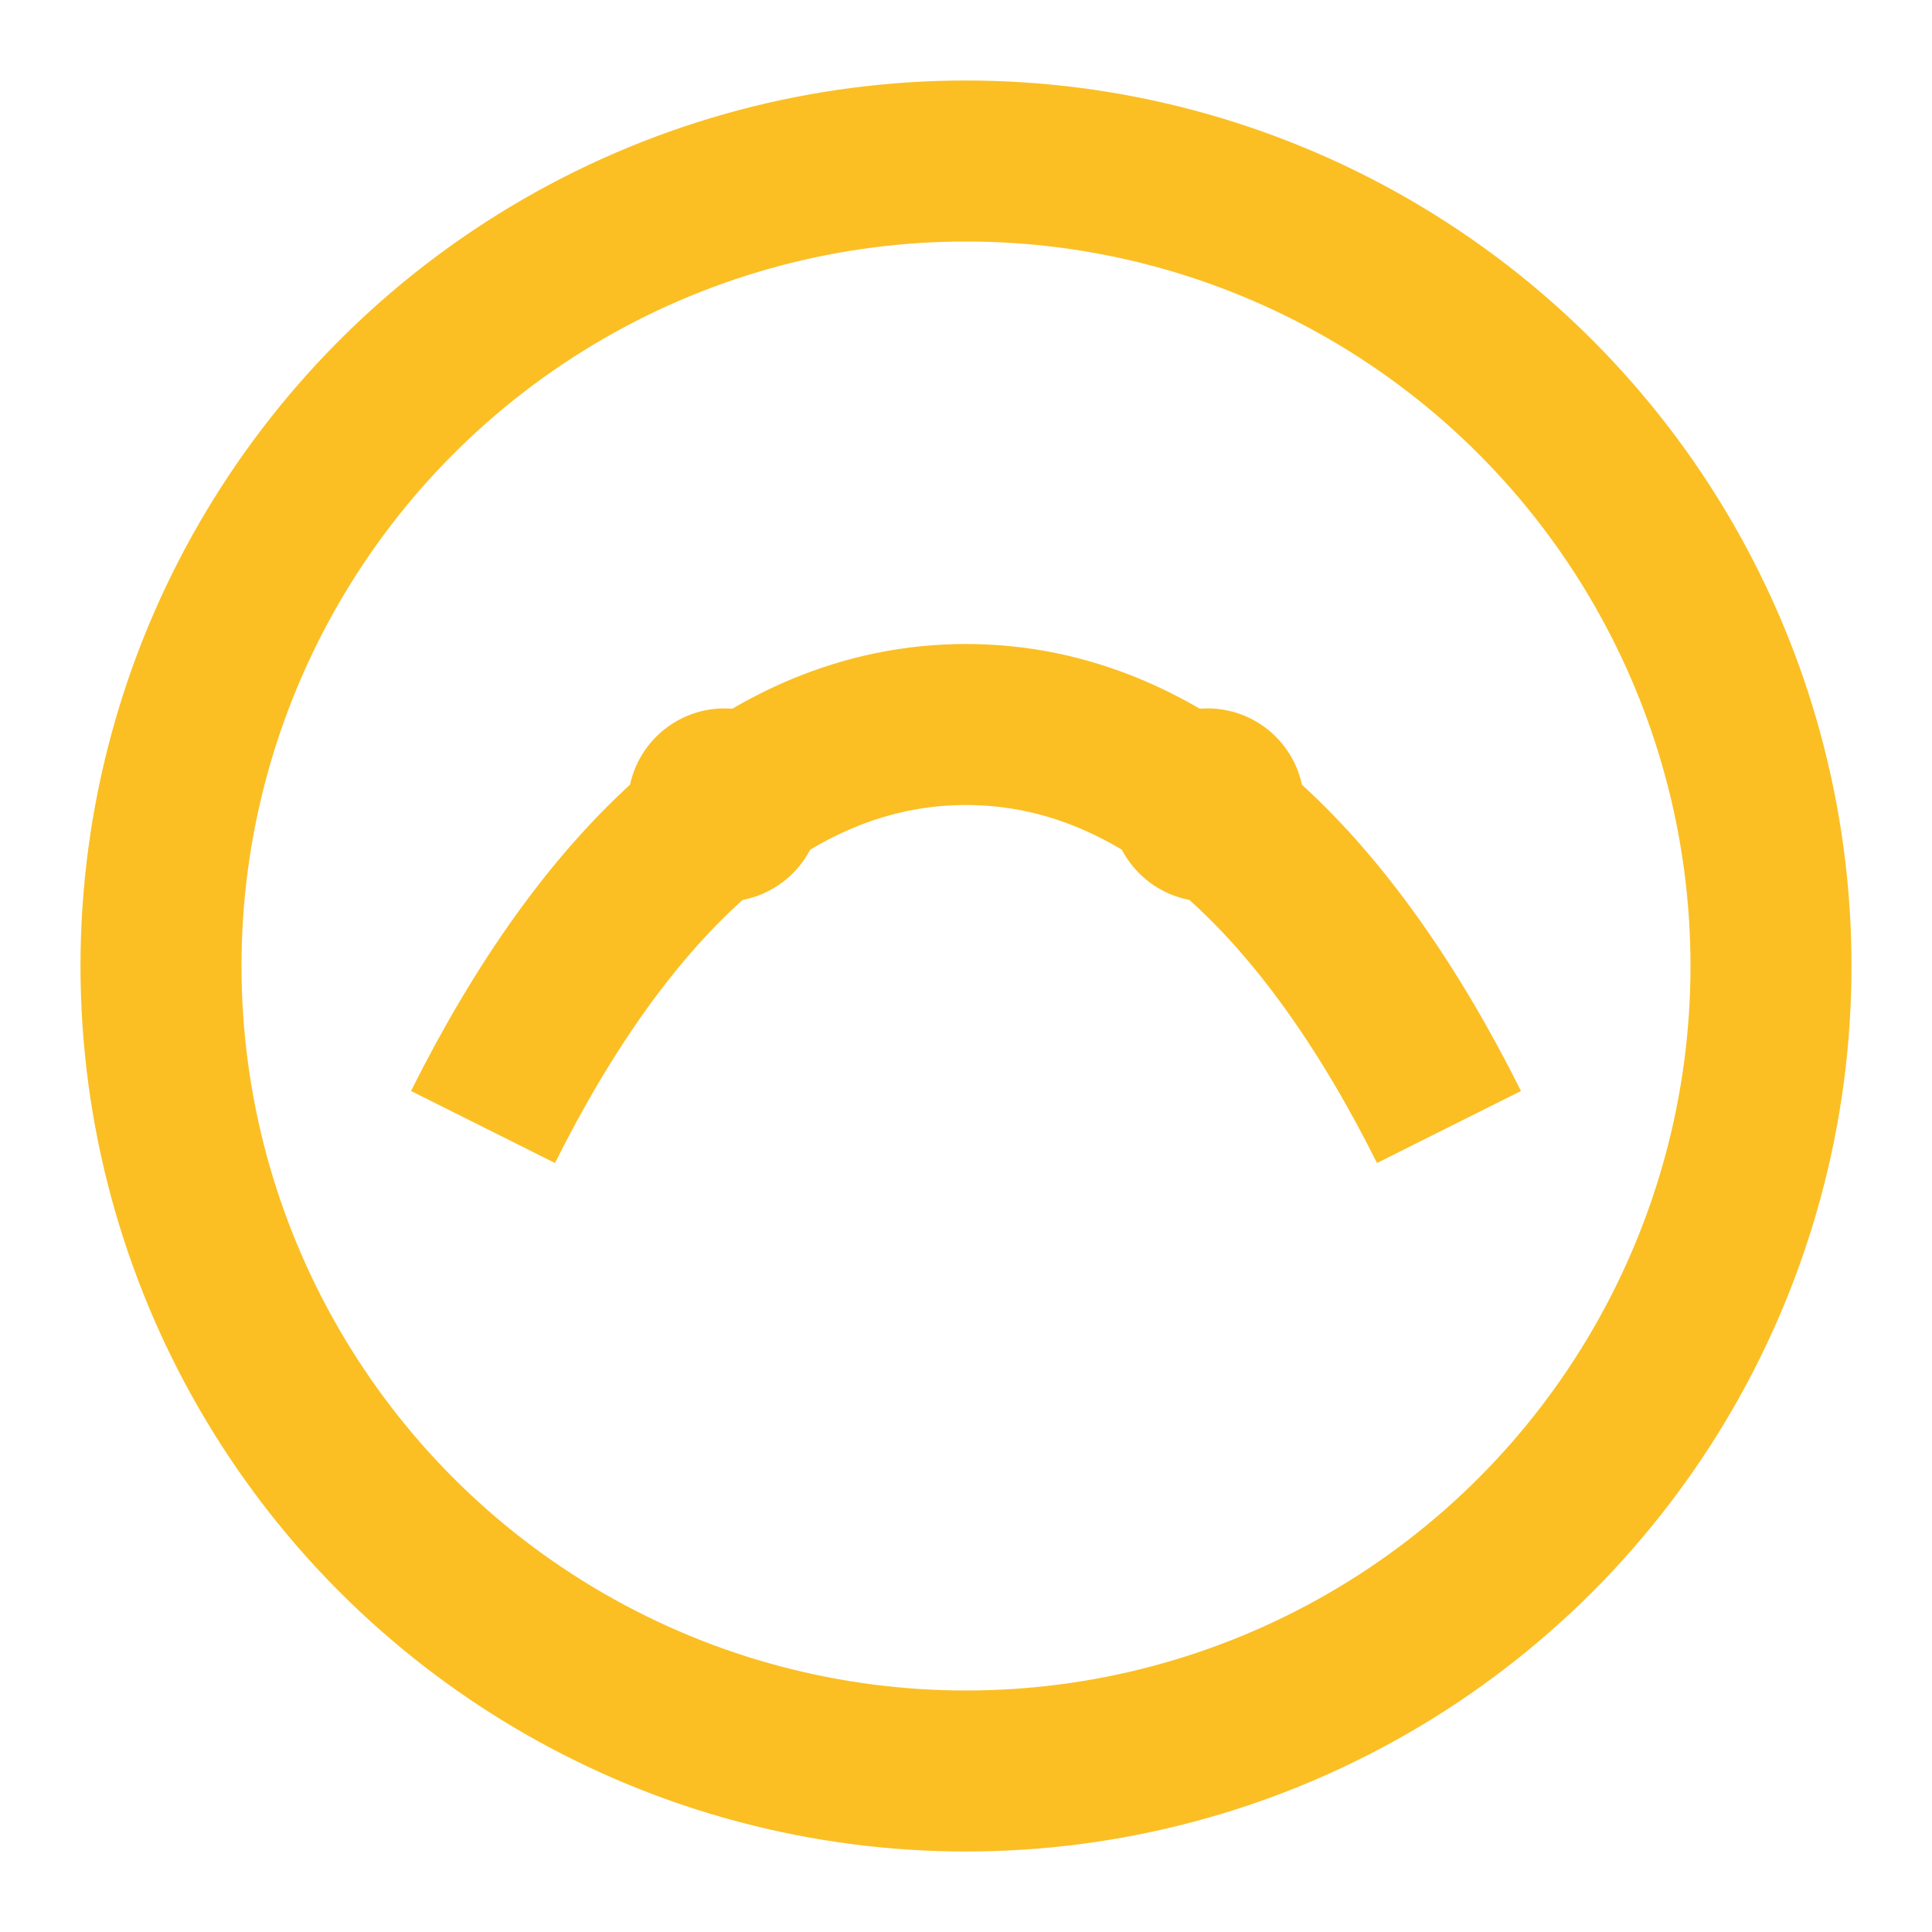 <svg xmlns='http://www.w3.org/2000/svg' viewBox='0 0 24 24'>
  <circle cx='12' cy='12' r='10' stroke='#fbbf24' stroke-width='2' fill='none'/>
  <path d='M6 14c1.5-3 3.5-5 6-5s4.5 2 6 5' stroke='#fbbf24' stroke-width='2' fill='none'/>
  <circle cx='9' cy='10' r='1.2' fill='#fbbf24'/>
  <circle cx='15' cy='10' r='1.2' fill='#fbbf24'/>
</svg>